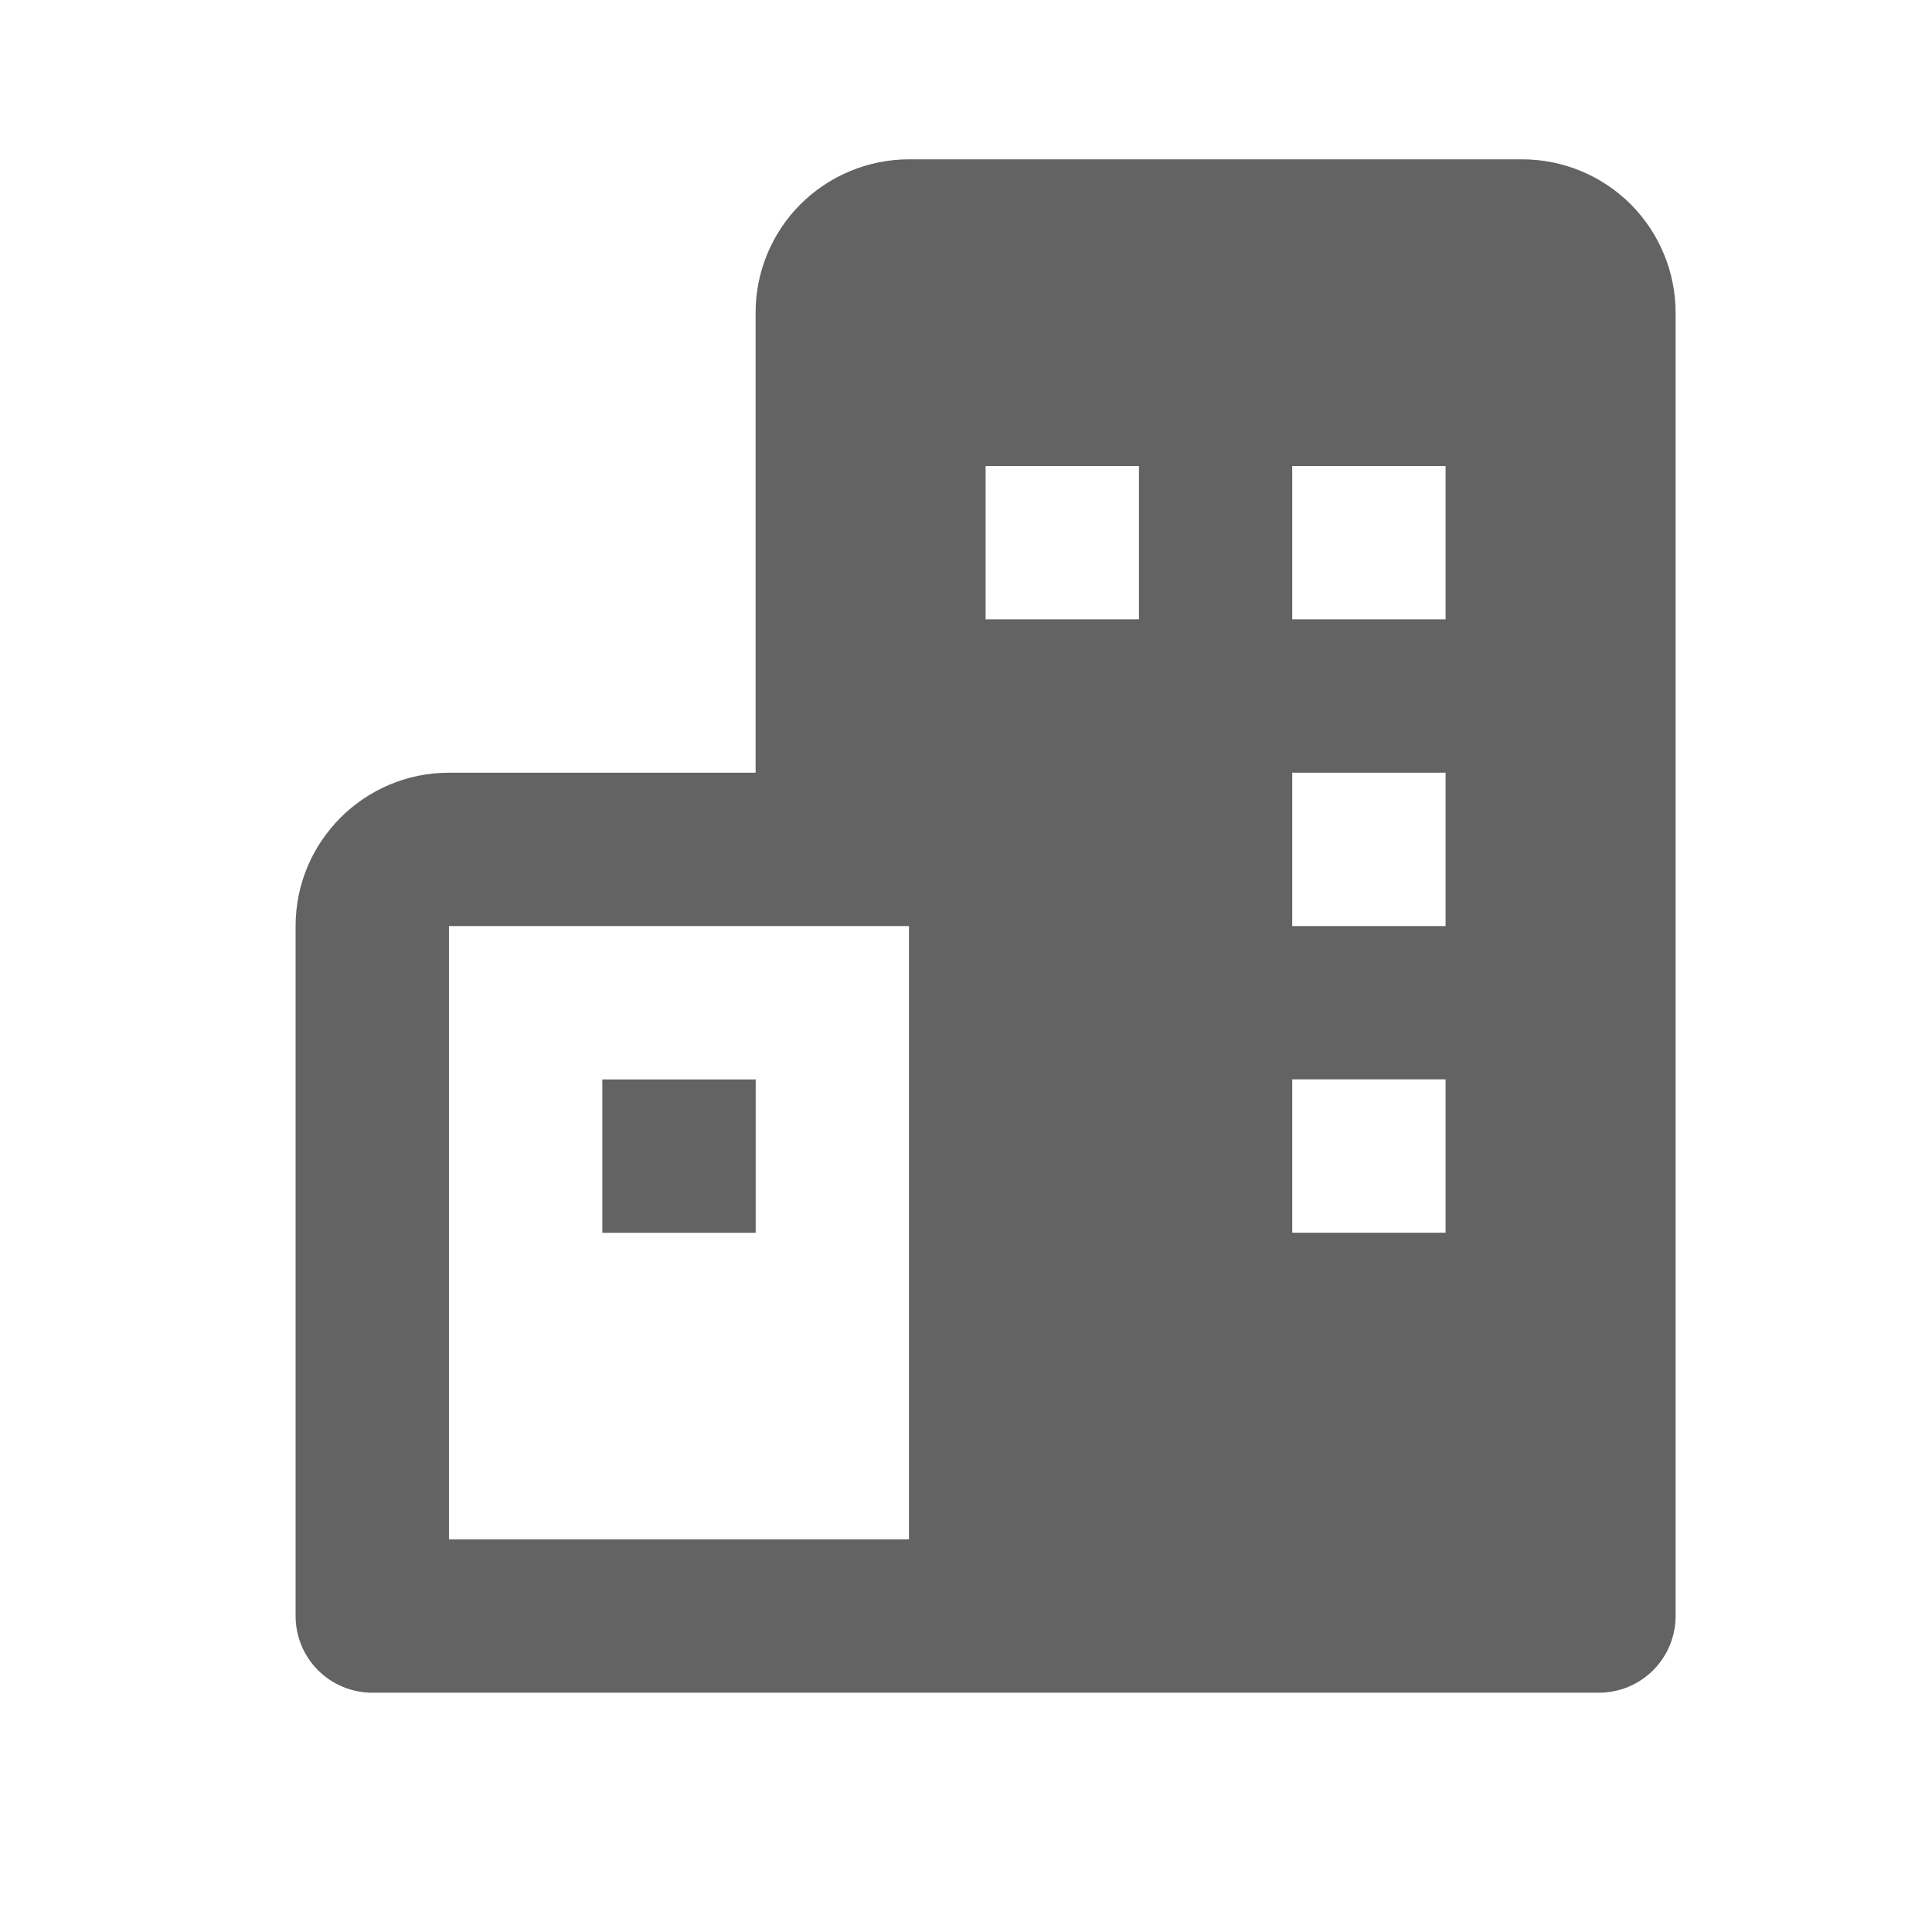 <svg width="21" height="21" viewBox="0 0 21 21" fill="none" xmlns="http://www.w3.org/2000/svg">
<path d="M6.547 11.733H8.214V13.4H6.547V11.733Z" fill="#636363"></path>
<path d="M16.546 1.732H9.88C9.438 1.732 9.014 1.908 8.701 2.22C8.388 2.533 8.213 2.957 8.213 3.399V8.399H4.88C3.96 8.399 3.213 9.146 3.213 10.066V17.566C3.213 17.787 3.301 17.999 3.457 18.155C3.613 18.311 3.825 18.399 4.046 18.399H17.38C17.601 18.399 17.812 18.311 17.969 18.155C18.125 17.999 18.213 17.787 18.213 17.566V3.399C18.213 2.957 18.037 2.533 17.725 2.22C17.412 1.908 16.988 1.732 16.546 1.732ZM4.88 16.732V10.066H9.88V16.732H4.88ZM12.38 6.732H10.713V5.066H12.38V6.732ZM15.713 13.399H14.046V11.732H15.713V13.399ZM15.713 10.066H14.046V8.399H15.713V10.066ZM15.713 6.732H14.046V5.066H15.713V6.732Z" fill="#636363"></path>
</svg> 
